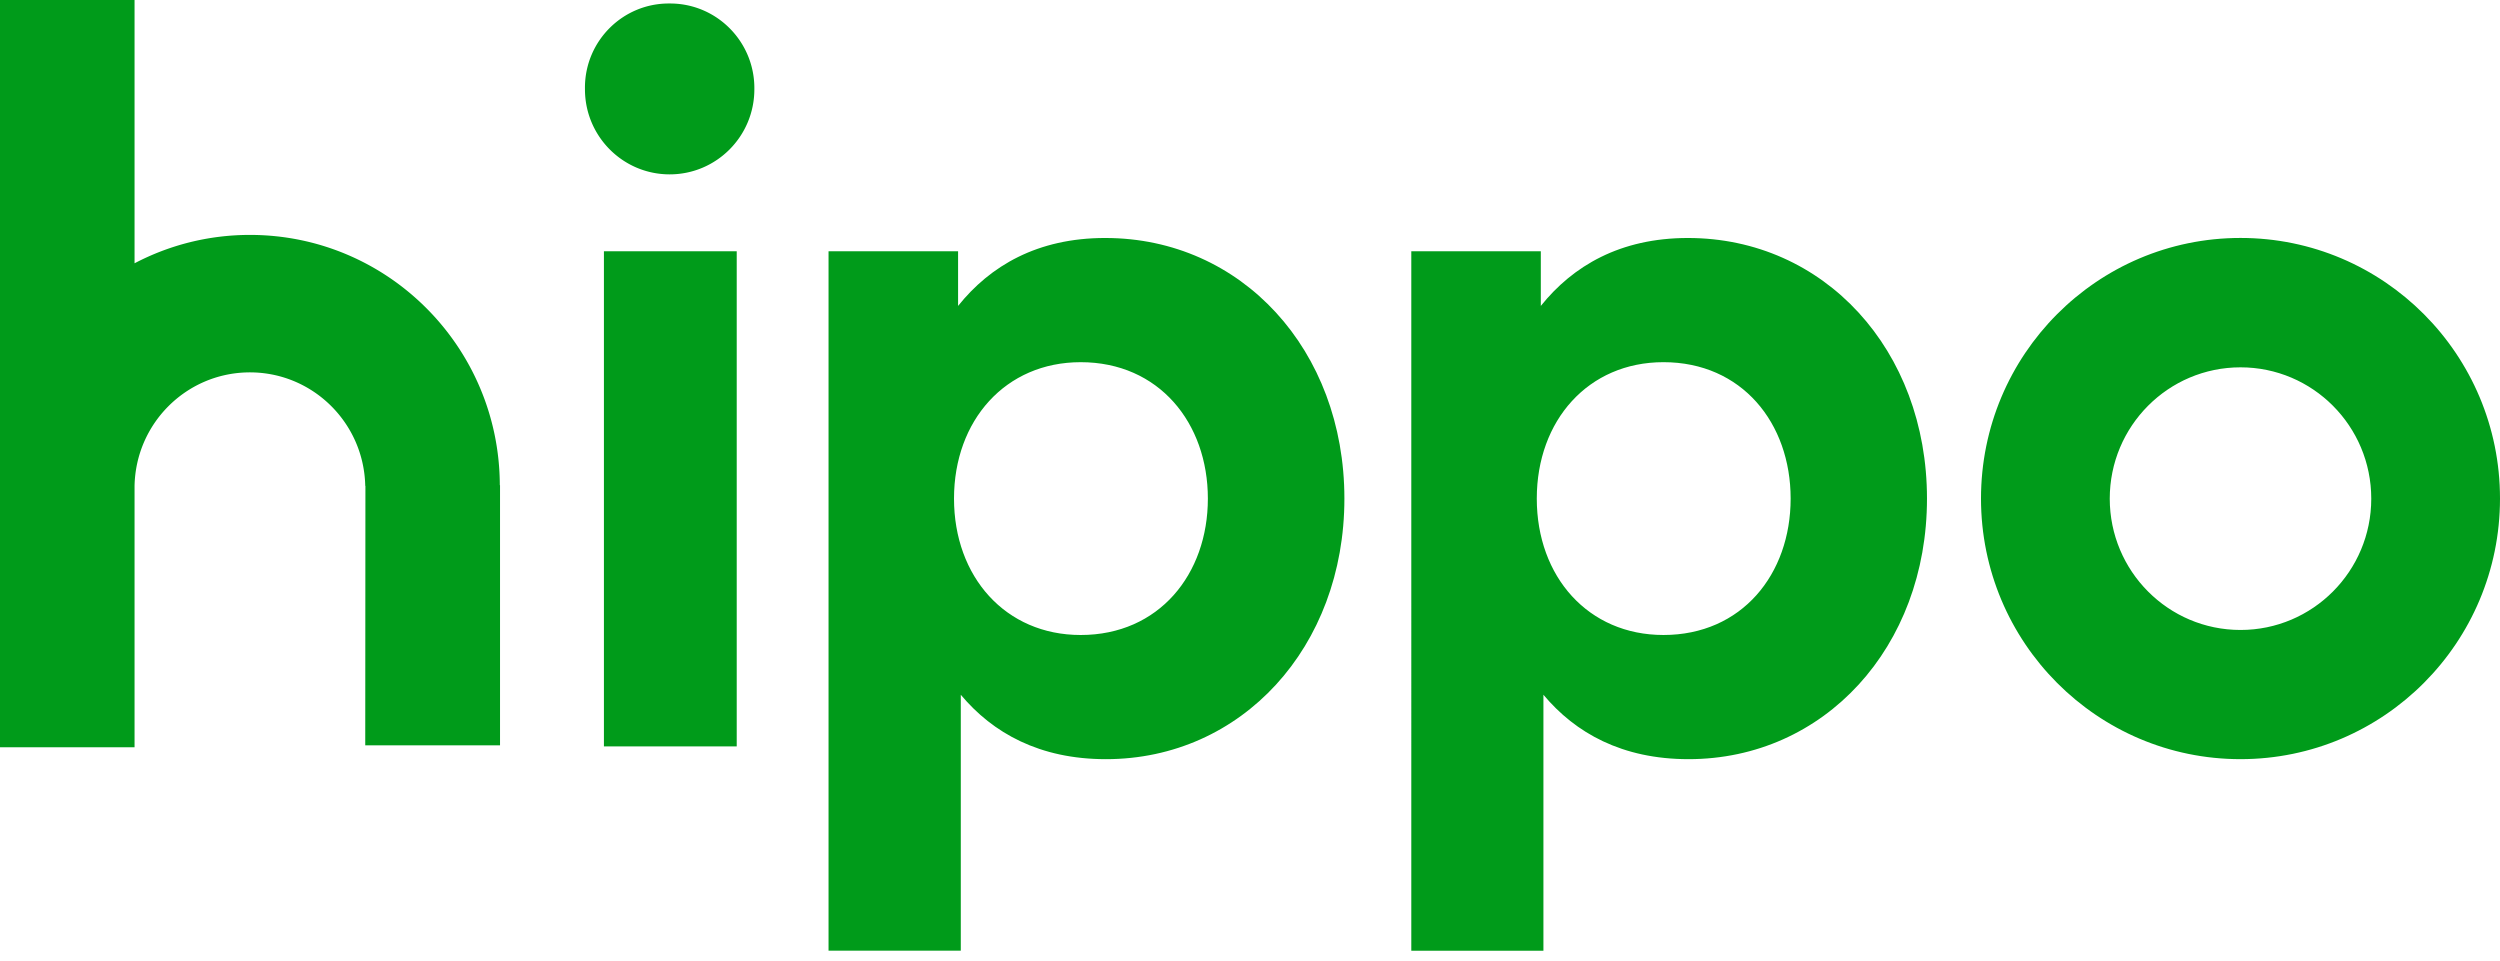 <svg width="190" height="73" fill="none" xmlns="http://www.w3.org/2000/svg"><path d="M38.002 56.645V36.876h-.016c-.028-10.51-8.519-19.023-18.991-19.023-3.164 0-6.145.782-8.769 2.157V0H0v56.791h10.226V36.928c.095-4.724 3.885-8.531 8.591-8.626 4.842-.096 8.843 3.765 8.942 8.626h.013l-.013 19.717h10.243zm6.454-50.034c.03-3.532 2.903-6.37 6.419-6.345h-.003.012-.01a2.39 2.39 0 01.136 0c3.54.048 6.37 2.97 6.321 6.524-.001 3.568-2.882 6.46-6.434 6.462-3.555.001-6.438-2.892-6.44-6.462 0-.06-.002-.118 0-.178zm11.535 50.113H45.898V19.096h10.093v37.628z" fill="#009B1A"/><path fill-rule="evenodd" clip-rule="evenodd" d="M150.556 37.893c.003 10.938 8.834 19.804 19.725 19.803 10.888-.003 19.715-8.865 19.719-19.799v-.01c-.001-10.94-8.834-19.806-19.725-19.803-10.892 0-19.72 8.87-19.719 19.809zm19.723-9.976c5.488 0 9.937 4.467 9.937 9.98v.003c0 5.51-4.449 9.977-9.937 9.977-5.49 0-9.938-4.469-9.938-9.98 0-5.513 4.448-9.98 9.938-9.98zm-53.177-4.667c2.44-3.044 6.037-5.163 11.179-5.163 10.357 0 18.17 8.508 18.17 19.806 0 11.297-7.813 19.803-18.127 19.803-5.031 0-8.589-1.982-11.024-4.895v19.453h-10.041V19.096h9.843v4.155zm-.306 14.643c0 5.934 3.906 10.366 9.625 10.366 5.956 0 9.668-4.618 9.668-10.366 0-5.748-3.712-10.368-9.668-10.368-5.719 0-9.625 4.433-9.625 10.368zM83.99 18.087c-5.144 0-8.74 2.119-11.176 5.164v-4.155h-9.845v53.157H73.02V52.802c2.437 2.913 5.995 4.895 11.026 4.895 10.314 0 18.128-8.506 18.128-19.803 0-11.298-7.814-19.806-18.17-19.806h-.014zM82.13 48.26c-5.72 0-9.625-4.432-9.625-10.366 0-5.936 3.905-10.368 9.625-10.368 5.954 0 9.668 4.62 9.668 10.368S88.084 48.26 82.13 48.26z" fill="#009B1A"/></svg>
